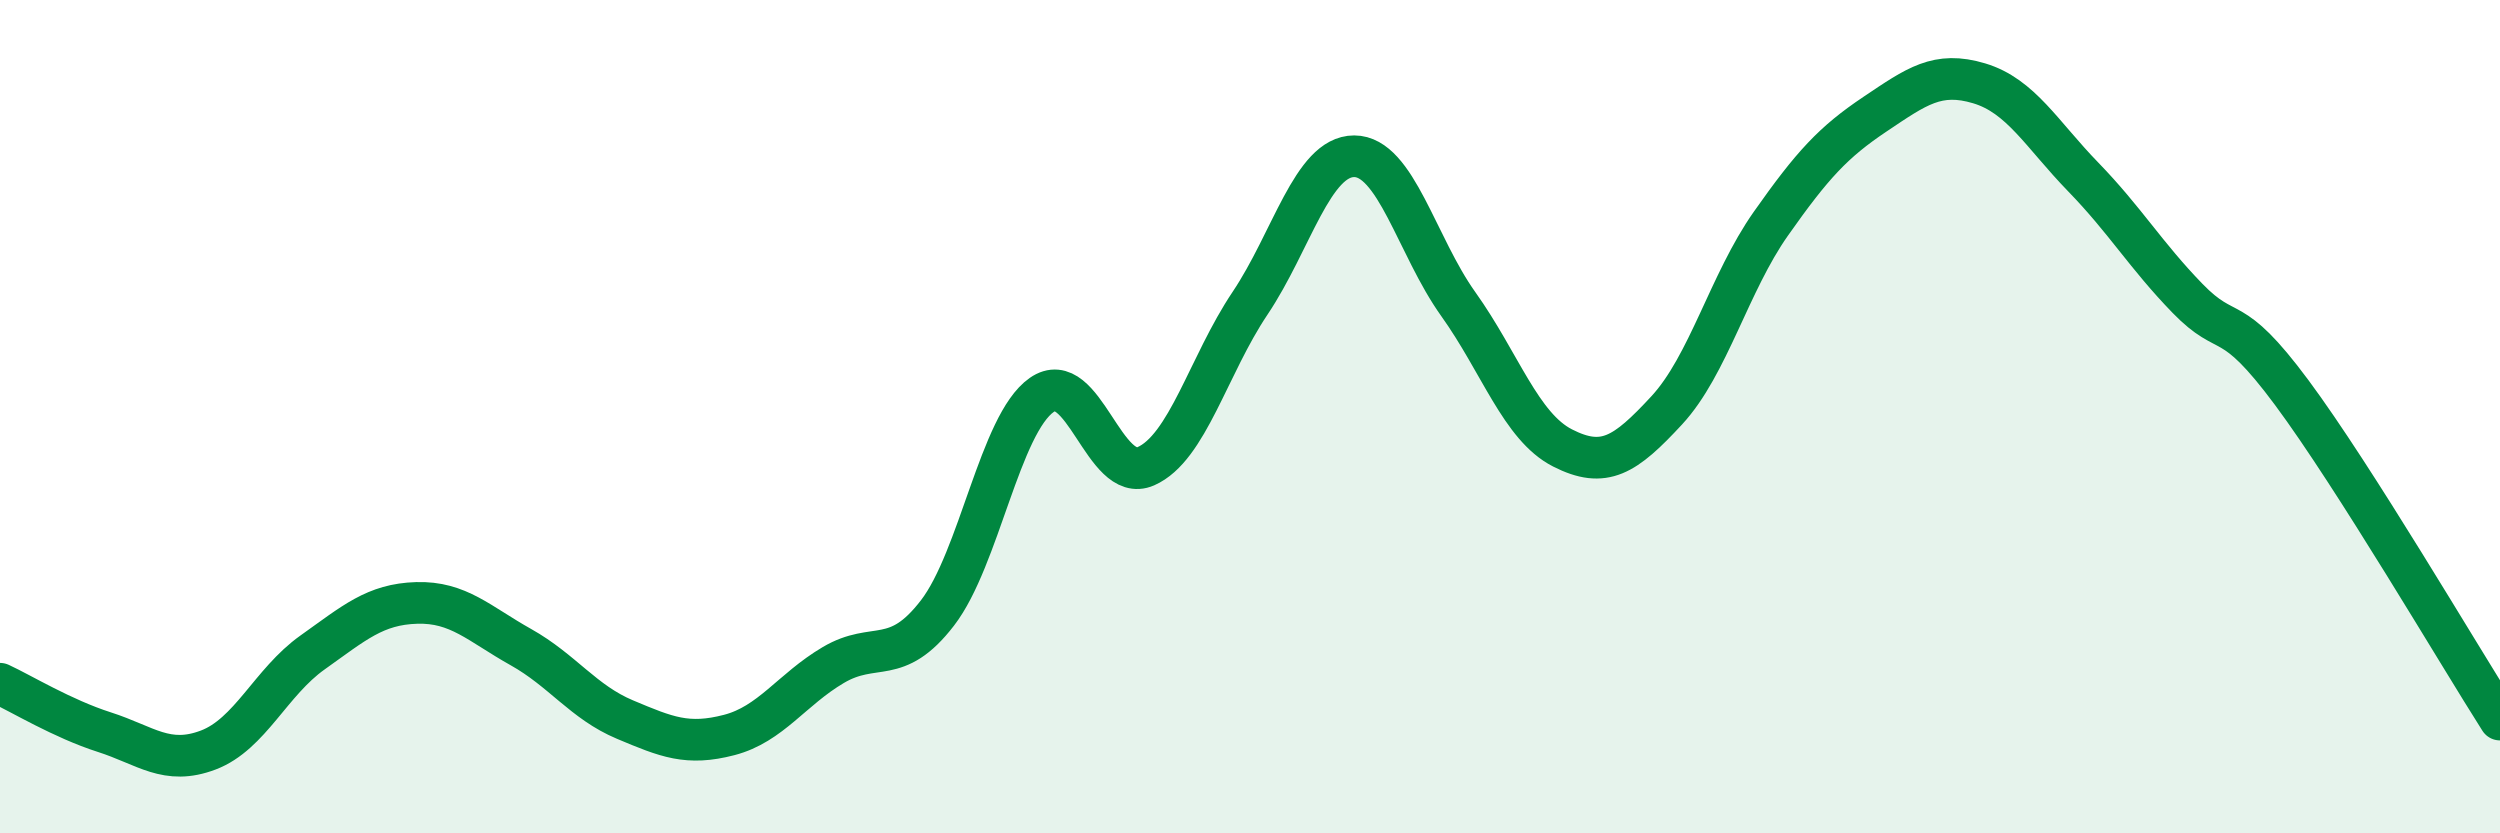 
    <svg width="60" height="20" viewBox="0 0 60 20" xmlns="http://www.w3.org/2000/svg">
      <path
        d="M 0,16.41 C 0.5,16.64 1.5,17.25 2.5,17.57 C 3.5,17.89 4,18.38 5,18 C 6,17.62 6.5,16.37 7.5,15.66 C 8.5,14.95 9,14.5 10,14.47 C 11,14.44 11.5,14.97 12.5,15.53 C 13.5,16.09 14,16.85 15,17.27 C 16,17.69 16.5,17.9 17.5,17.64 C 18.5,17.38 19,16.55 20,15.96 C 21,15.37 21.5,16.01 22.5,14.71 C 23.5,13.41 24,10.18 25,9.48 C 26,8.78 26.5,11.63 27.5,11.19 C 28.5,10.75 29,8.77 30,7.28 C 31,5.79 31.5,3.75 32.5,3.75 C 33.5,3.75 34,5.9 35,7.3 C 36,8.7 36.5,10.24 37.5,10.75 C 38.5,11.26 39,10.93 40,9.85 C 41,8.77 41.5,6.79 42.5,5.37 C 43.5,3.95 44,3.41 45,2.74 C 46,2.07 46.5,1.7 47.5,2 C 48.5,2.3 49,3.22 50,4.25 C 51,5.28 51.5,6.13 52.5,7.16 C 53.5,8.19 53.5,7.4 55,9.42 C 56.5,11.44 59,15.7 60,17.27L60 20L0 20Z"
        fill="#008740"
        opacity="0.1"
        stroke-linecap="round"
        stroke-linejoin="round"
      />
      <path
        d="M 0,16.41 C 0.5,16.64 1.5,17.25 2.5,17.57 C 3.5,17.89 4,18.38 5,18 C 6,17.62 6.5,16.37 7.5,15.66 C 8.5,14.95 9,14.5 10,14.47 C 11,14.44 11.5,14.97 12.5,15.53 C 13.5,16.09 14,16.85 15,17.27 C 16,17.69 16.5,17.9 17.5,17.64 C 18.5,17.38 19,16.55 20,15.96 C 21,15.37 21.5,16.01 22.5,14.71 C 23.5,13.41 24,10.18 25,9.48 C 26,8.78 26.5,11.63 27.5,11.19 C 28.5,10.75 29,8.77 30,7.28 C 31,5.79 31.5,3.75 32.5,3.75 C 33.5,3.75 34,5.9 35,7.3 C 36,8.7 36.5,10.24 37.5,10.75 C 38.5,11.26 39,10.93 40,9.85 C 41,8.77 41.5,6.79 42.5,5.37 C 43.5,3.95 44,3.41 45,2.74 C 46,2.07 46.5,1.7 47.5,2 C 48.5,2.3 49,3.22 50,4.25 C 51,5.28 51.5,6.13 52.5,7.16 C 53.5,8.19 53.5,7.4 55,9.42 C 56.5,11.44 59,15.7 60,17.27"
        stroke="#008740"
        stroke-width="1"
        fill="none"
        stroke-linecap="round"
        stroke-linejoin="round"
      />
    </svg>
  
